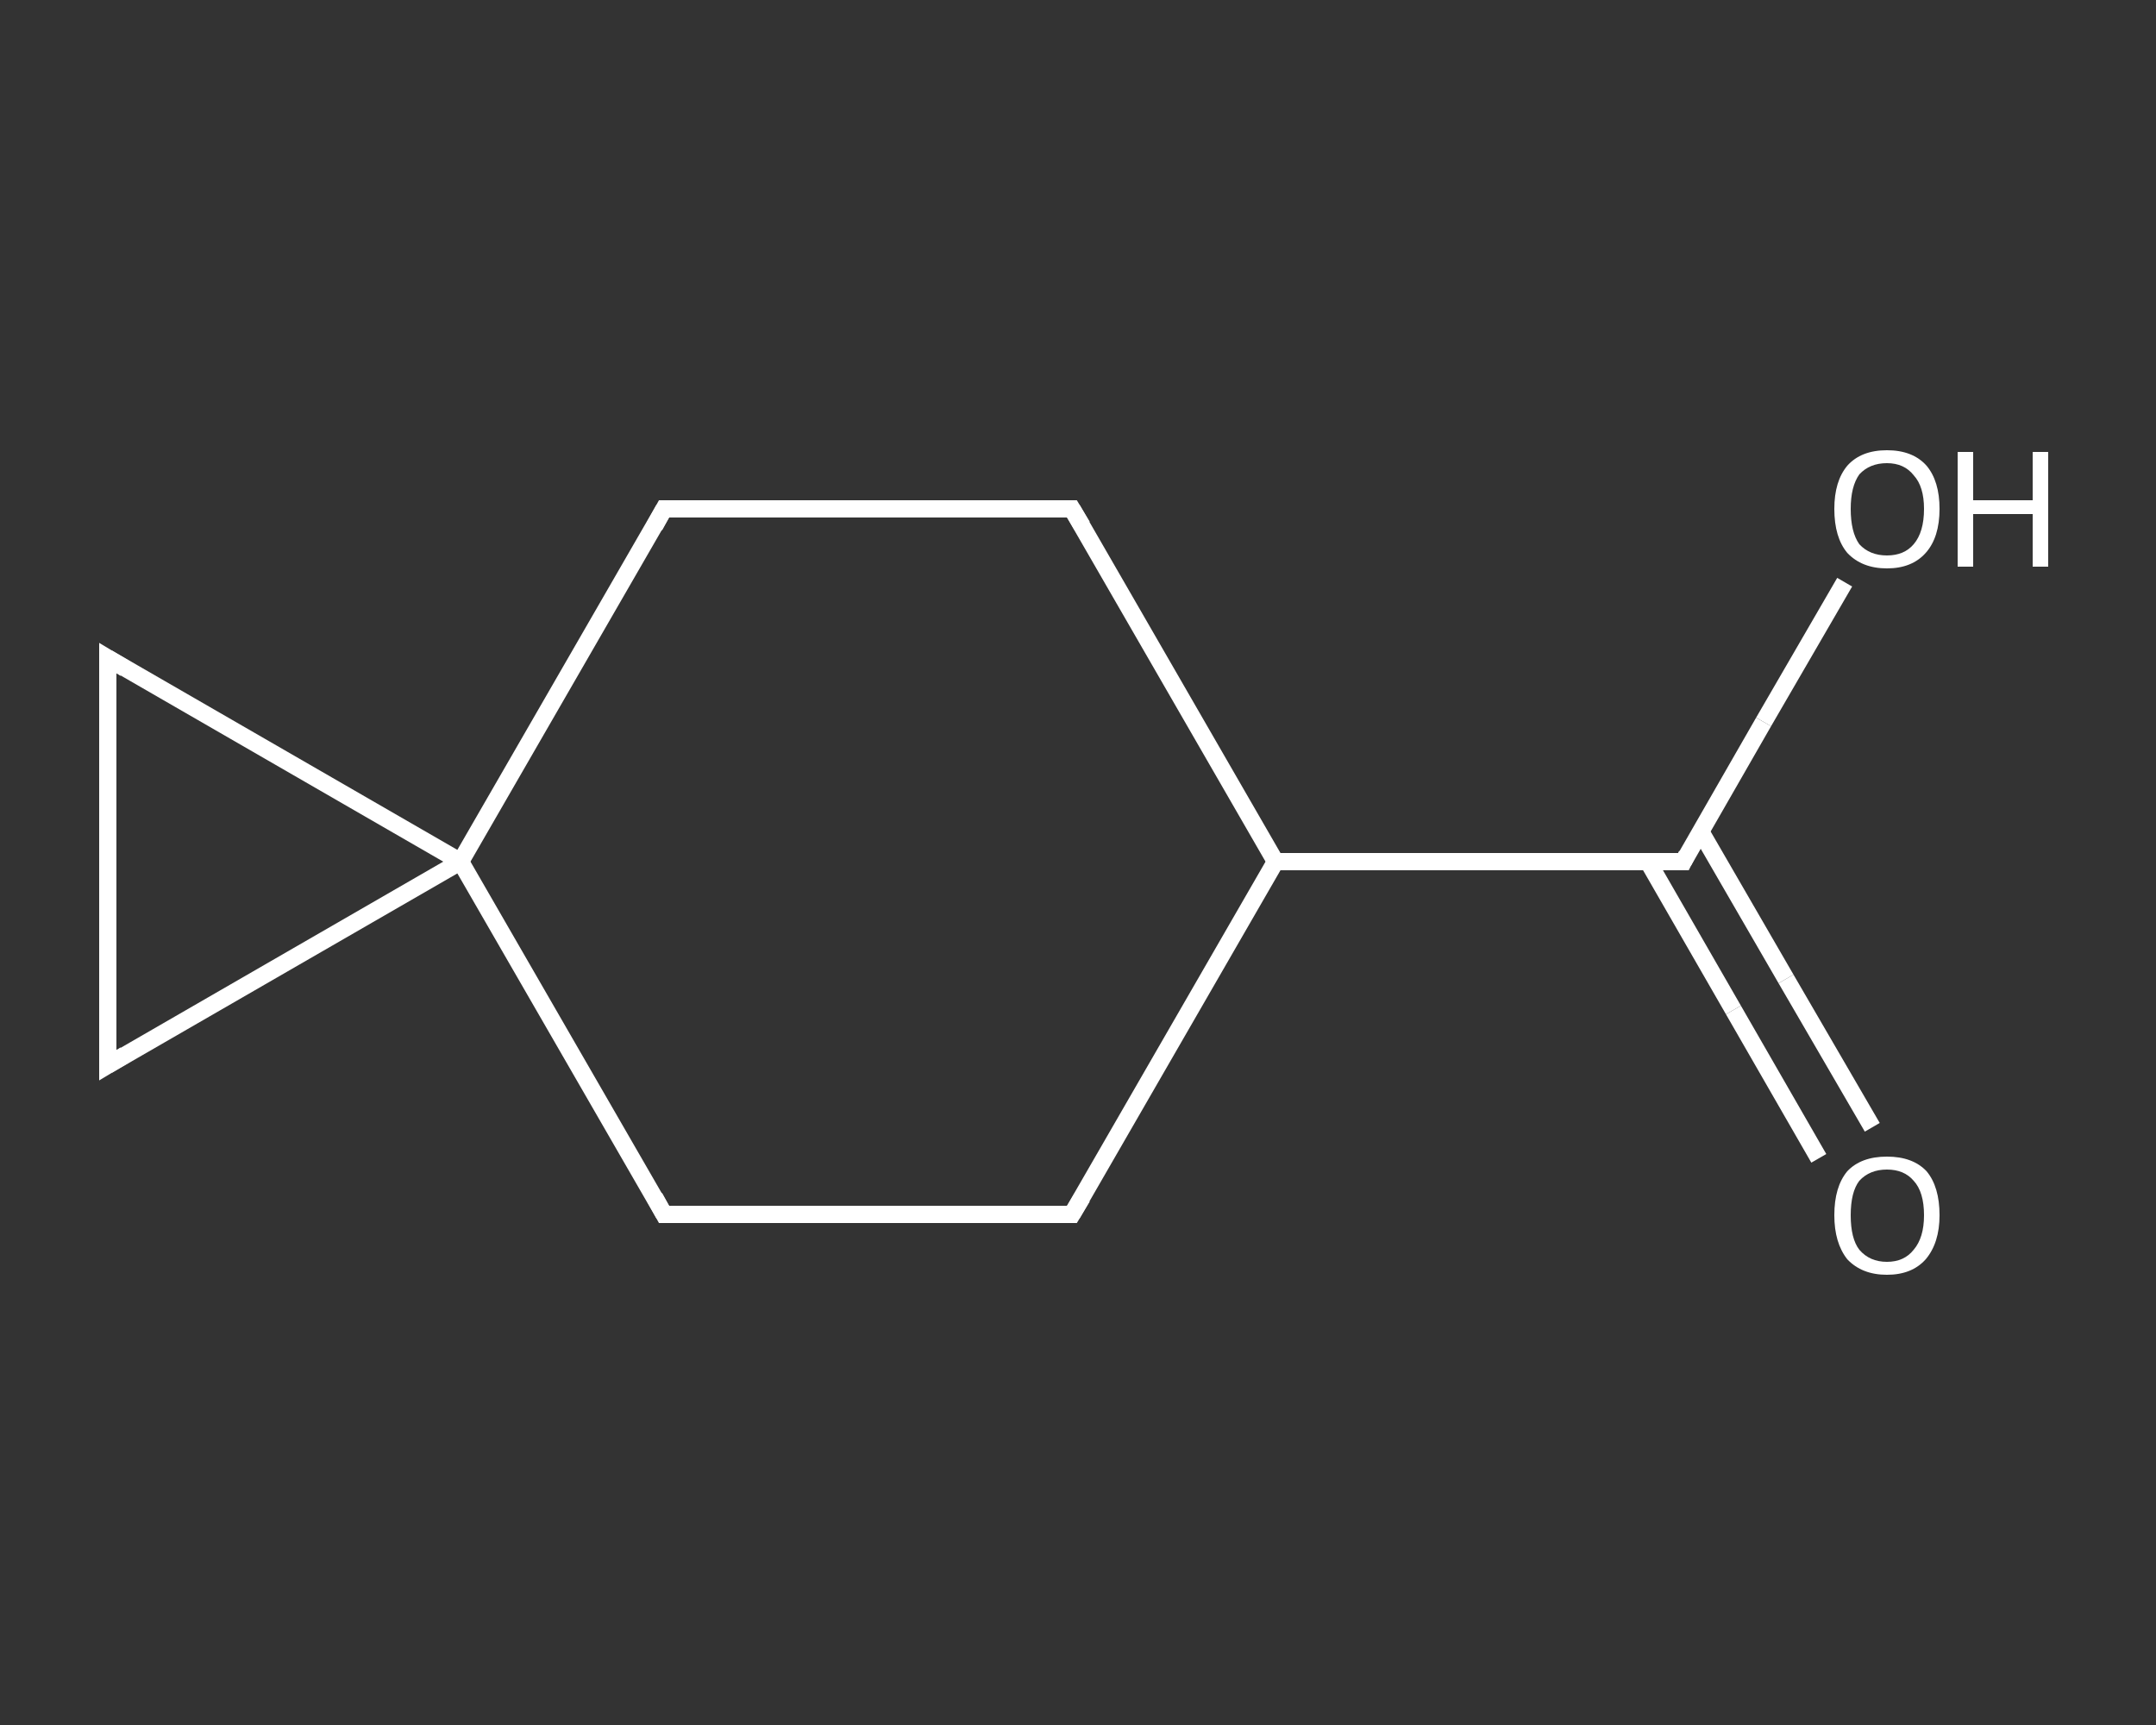 <?xml version='1.0' encoding='iso-8859-1'?>
<svg version='1.1' baseProfile='full'
              xmlns='http://www.w3.org/2000/svg'
                      xmlns:rdkit='http://www.rdkit.org/xml'
                      xmlns:xlink='http://www.w3.org/1999/xlink'
                  xml:space='preserve'
width='250px' height='200px' viewBox='0 0 250 200'>
<rect x="0" y="0" width="250" height="200" fill="#333333" stroke="none"/>
<!-- END OF HEADER -->
<rect style='opacity:1.0;fill:transparent;stroke:none' width='250.0' height='200.0' x='0.0' y='0.0'> </rect>
<path class='bond-0 atom-0 atom-1' d='M 210.9,134.3 L 201.0,117.1' style='fill:none;fill-rule:evenodd;stroke:#FFFFFF;stroke-width:2.0px;stroke-linecap:butt;stroke-linejoin:miter;stroke-opacity:1' />
<path class='bond-0 atom-0 atom-1' d='M 201.0,117.1 L 191.1,99.9' style='fill:none;fill-rule:evenodd;stroke:#FFFFFF;stroke-width:2.0px;stroke-linecap:butt;stroke-linejoin:miter;stroke-opacity:1' />
<path class='bond-0 atom-0 atom-1' d='M 217.1,130.7 L 207.1,113.5' style='fill:none;fill-rule:evenodd;stroke:#FFFFFF;stroke-width:2.0px;stroke-linecap:butt;stroke-linejoin:miter;stroke-opacity:1' />
<path class='bond-0 atom-0 atom-1' d='M 207.1,113.5 L 197.2,96.4' style='fill:none;fill-rule:evenodd;stroke:#FFFFFF;stroke-width:2.0px;stroke-linecap:butt;stroke-linejoin:miter;stroke-opacity:1' />
<path class='bond-1 atom-1 atom-2' d='M 195.2,99.9 L 204.5,83.7' style='fill:none;fill-rule:evenodd;stroke:#FFFFFF;stroke-width:2.0px;stroke-linecap:butt;stroke-linejoin:miter;stroke-opacity:1' />
<path class='bond-1 atom-1 atom-2' d='M 204.5,83.7 L 213.9,67.5' style='fill:none;fill-rule:evenodd;stroke:#FFFFFF;stroke-width:2.0px;stroke-linecap:butt;stroke-linejoin:miter;stroke-opacity:1' />
<path class='bond-2 atom-1 atom-3' d='M 195.2,99.9 L 147.9,99.9' style='fill:none;fill-rule:evenodd;stroke:#FFFFFF;stroke-width:2.0px;stroke-linecap:butt;stroke-linejoin:miter;stroke-opacity:1' />
<path class='bond-3 atom-3 atom-4' d='M 147.9,99.9 L 124.3,140.8' style='fill:none;fill-rule:evenodd;stroke:#FFFFFF;stroke-width:2.0px;stroke-linecap:butt;stroke-linejoin:miter;stroke-opacity:1' />
<path class='bond-4 atom-4 atom-5' d='M 124.3,140.8 L 77.0,140.8' style='fill:none;fill-rule:evenodd;stroke:#FFFFFF;stroke-width:2.0px;stroke-linecap:butt;stroke-linejoin:miter;stroke-opacity:1' />
<path class='bond-5 atom-5 atom-6' d='M 77.0,140.8 L 53.4,99.9' style='fill:none;fill-rule:evenodd;stroke:#FFFFFF;stroke-width:2.0px;stroke-linecap:butt;stroke-linejoin:miter;stroke-opacity:1' />
<path class='bond-6 atom-6 atom-7' d='M 53.4,99.9 L 77.0,59.0' style='fill:none;fill-rule:evenodd;stroke:#FFFFFF;stroke-width:2.0px;stroke-linecap:butt;stroke-linejoin:miter;stroke-opacity:1' />
<path class='bond-7 atom-7 atom-8' d='M 77.0,59.0 L 124.3,59.0' style='fill:none;fill-rule:evenodd;stroke:#FFFFFF;stroke-width:2.0px;stroke-linecap:butt;stroke-linejoin:miter;stroke-opacity:1' />
<path class='bond-8 atom-6 atom-9' d='M 53.4,99.9 L 12.5,123.5' style='fill:none;fill-rule:evenodd;stroke:#FFFFFF;stroke-width:2.0px;stroke-linecap:butt;stroke-linejoin:miter;stroke-opacity:1' />
<path class='bond-9 atom-9 atom-10' d='M 12.5,123.5 L 12.5,76.3' style='fill:none;fill-rule:evenodd;stroke:#FFFFFF;stroke-width:2.0px;stroke-linecap:butt;stroke-linejoin:miter;stroke-opacity:1' />
<path class='bond-10 atom-8 atom-3' d='M 124.3,59.0 L 147.9,99.9' style='fill:none;fill-rule:evenodd;stroke:#FFFFFF;stroke-width:2.0px;stroke-linecap:butt;stroke-linejoin:miter;stroke-opacity:1' />
<path class='bond-11 atom-10 atom-6' d='M 12.5,76.3 L 53.4,99.9' style='fill:none;fill-rule:evenodd;stroke:#FFFFFF;stroke-width:2.0px;stroke-linecap:butt;stroke-linejoin:miter;stroke-opacity:1' />
<path d='M 195.6,99.1 L 195.2,99.9 L 192.8,99.9' style='fill:none;stroke:#FFFFFF;stroke-width:2.0px;stroke-linecap:butt;stroke-linejoin:miter;stroke-opacity:1;' />
<path d='M 125.5,138.8 L 124.3,140.8 L 121.9,140.8' style='fill:none;stroke:#FFFFFF;stroke-width:2.0px;stroke-linecap:butt;stroke-linejoin:miter;stroke-opacity:1;' />
<path d='M 79.4,140.8 L 77.0,140.8 L 75.9,138.8' style='fill:none;stroke:#FFFFFF;stroke-width:2.0px;stroke-linecap:butt;stroke-linejoin:miter;stroke-opacity:1;' />
<path d='M 75.9,61.0 L 77.0,59.0 L 79.4,59.0' style='fill:none;stroke:#FFFFFF;stroke-width:2.0px;stroke-linecap:butt;stroke-linejoin:miter;stroke-opacity:1;' />
<path d='M 121.9,59.0 L 124.3,59.0 L 125.5,61.0' style='fill:none;stroke:#FFFFFF;stroke-width:2.0px;stroke-linecap:butt;stroke-linejoin:miter;stroke-opacity:1;' />
<path d='M 14.5,122.3 L 12.5,123.5 L 12.5,121.2' style='fill:none;stroke:#FFFFFF;stroke-width:2.0px;stroke-linecap:butt;stroke-linejoin:miter;stroke-opacity:1;' />
<path d='M 12.5,78.6 L 12.5,76.3 L 14.5,77.5' style='fill:none;stroke:#FFFFFF;stroke-width:2.0px;stroke-linecap:butt;stroke-linejoin:miter;stroke-opacity:1;' />
<path class='atom-0' d='M 212.7 140.9
Q 212.7 137.6, 214.2 135.8
Q 215.8 134.1, 218.8 134.1
Q 221.8 134.1, 223.4 135.8
Q 224.9 137.6, 224.9 140.9
Q 224.9 144.1, 223.3 146.0
Q 221.7 147.8, 218.8 147.8
Q 215.9 147.8, 214.2 146.0
Q 212.7 144.1, 212.7 140.9
M 218.8 146.3
Q 220.8 146.3, 221.9 144.9
Q 223.1 143.5, 223.1 140.9
Q 223.1 138.2, 221.9 136.9
Q 220.8 135.6, 218.8 135.6
Q 216.8 135.6, 215.6 136.9
Q 214.6 138.2, 214.6 140.9
Q 214.6 143.6, 215.6 144.9
Q 216.8 146.3, 218.8 146.3
' fill='#FFFFFF'/>
<path class='atom-2' d='M 212.7 59.0
Q 212.7 55.8, 214.2 54.0
Q 215.8 52.2, 218.8 52.2
Q 221.8 52.2, 223.4 54.0
Q 224.9 55.8, 224.9 59.0
Q 224.9 62.3, 223.3 64.1
Q 221.7 65.9, 218.8 65.9
Q 215.9 65.9, 214.2 64.1
Q 212.7 62.3, 212.7 59.0
M 218.8 64.4
Q 220.8 64.4, 221.9 63.1
Q 223.1 61.7, 223.1 59.0
Q 223.1 56.4, 221.9 55.1
Q 220.8 53.7, 218.8 53.7
Q 216.8 53.7, 215.6 55.0
Q 214.6 56.4, 214.6 59.0
Q 214.6 61.7, 215.6 63.1
Q 216.8 64.4, 218.8 64.4
' fill='#FFFFFF'/>
<path class='atom-2' d='M 227.0 52.4
L 228.8 52.4
L 228.8 58.0
L 235.7 58.0
L 235.7 52.4
L 237.5 52.4
L 237.5 65.7
L 235.7 65.7
L 235.7 59.6
L 228.8 59.6
L 228.8 65.7
L 227.0 65.7
L 227.0 52.4
' fill='#FFFFFF'/>
</svg>
